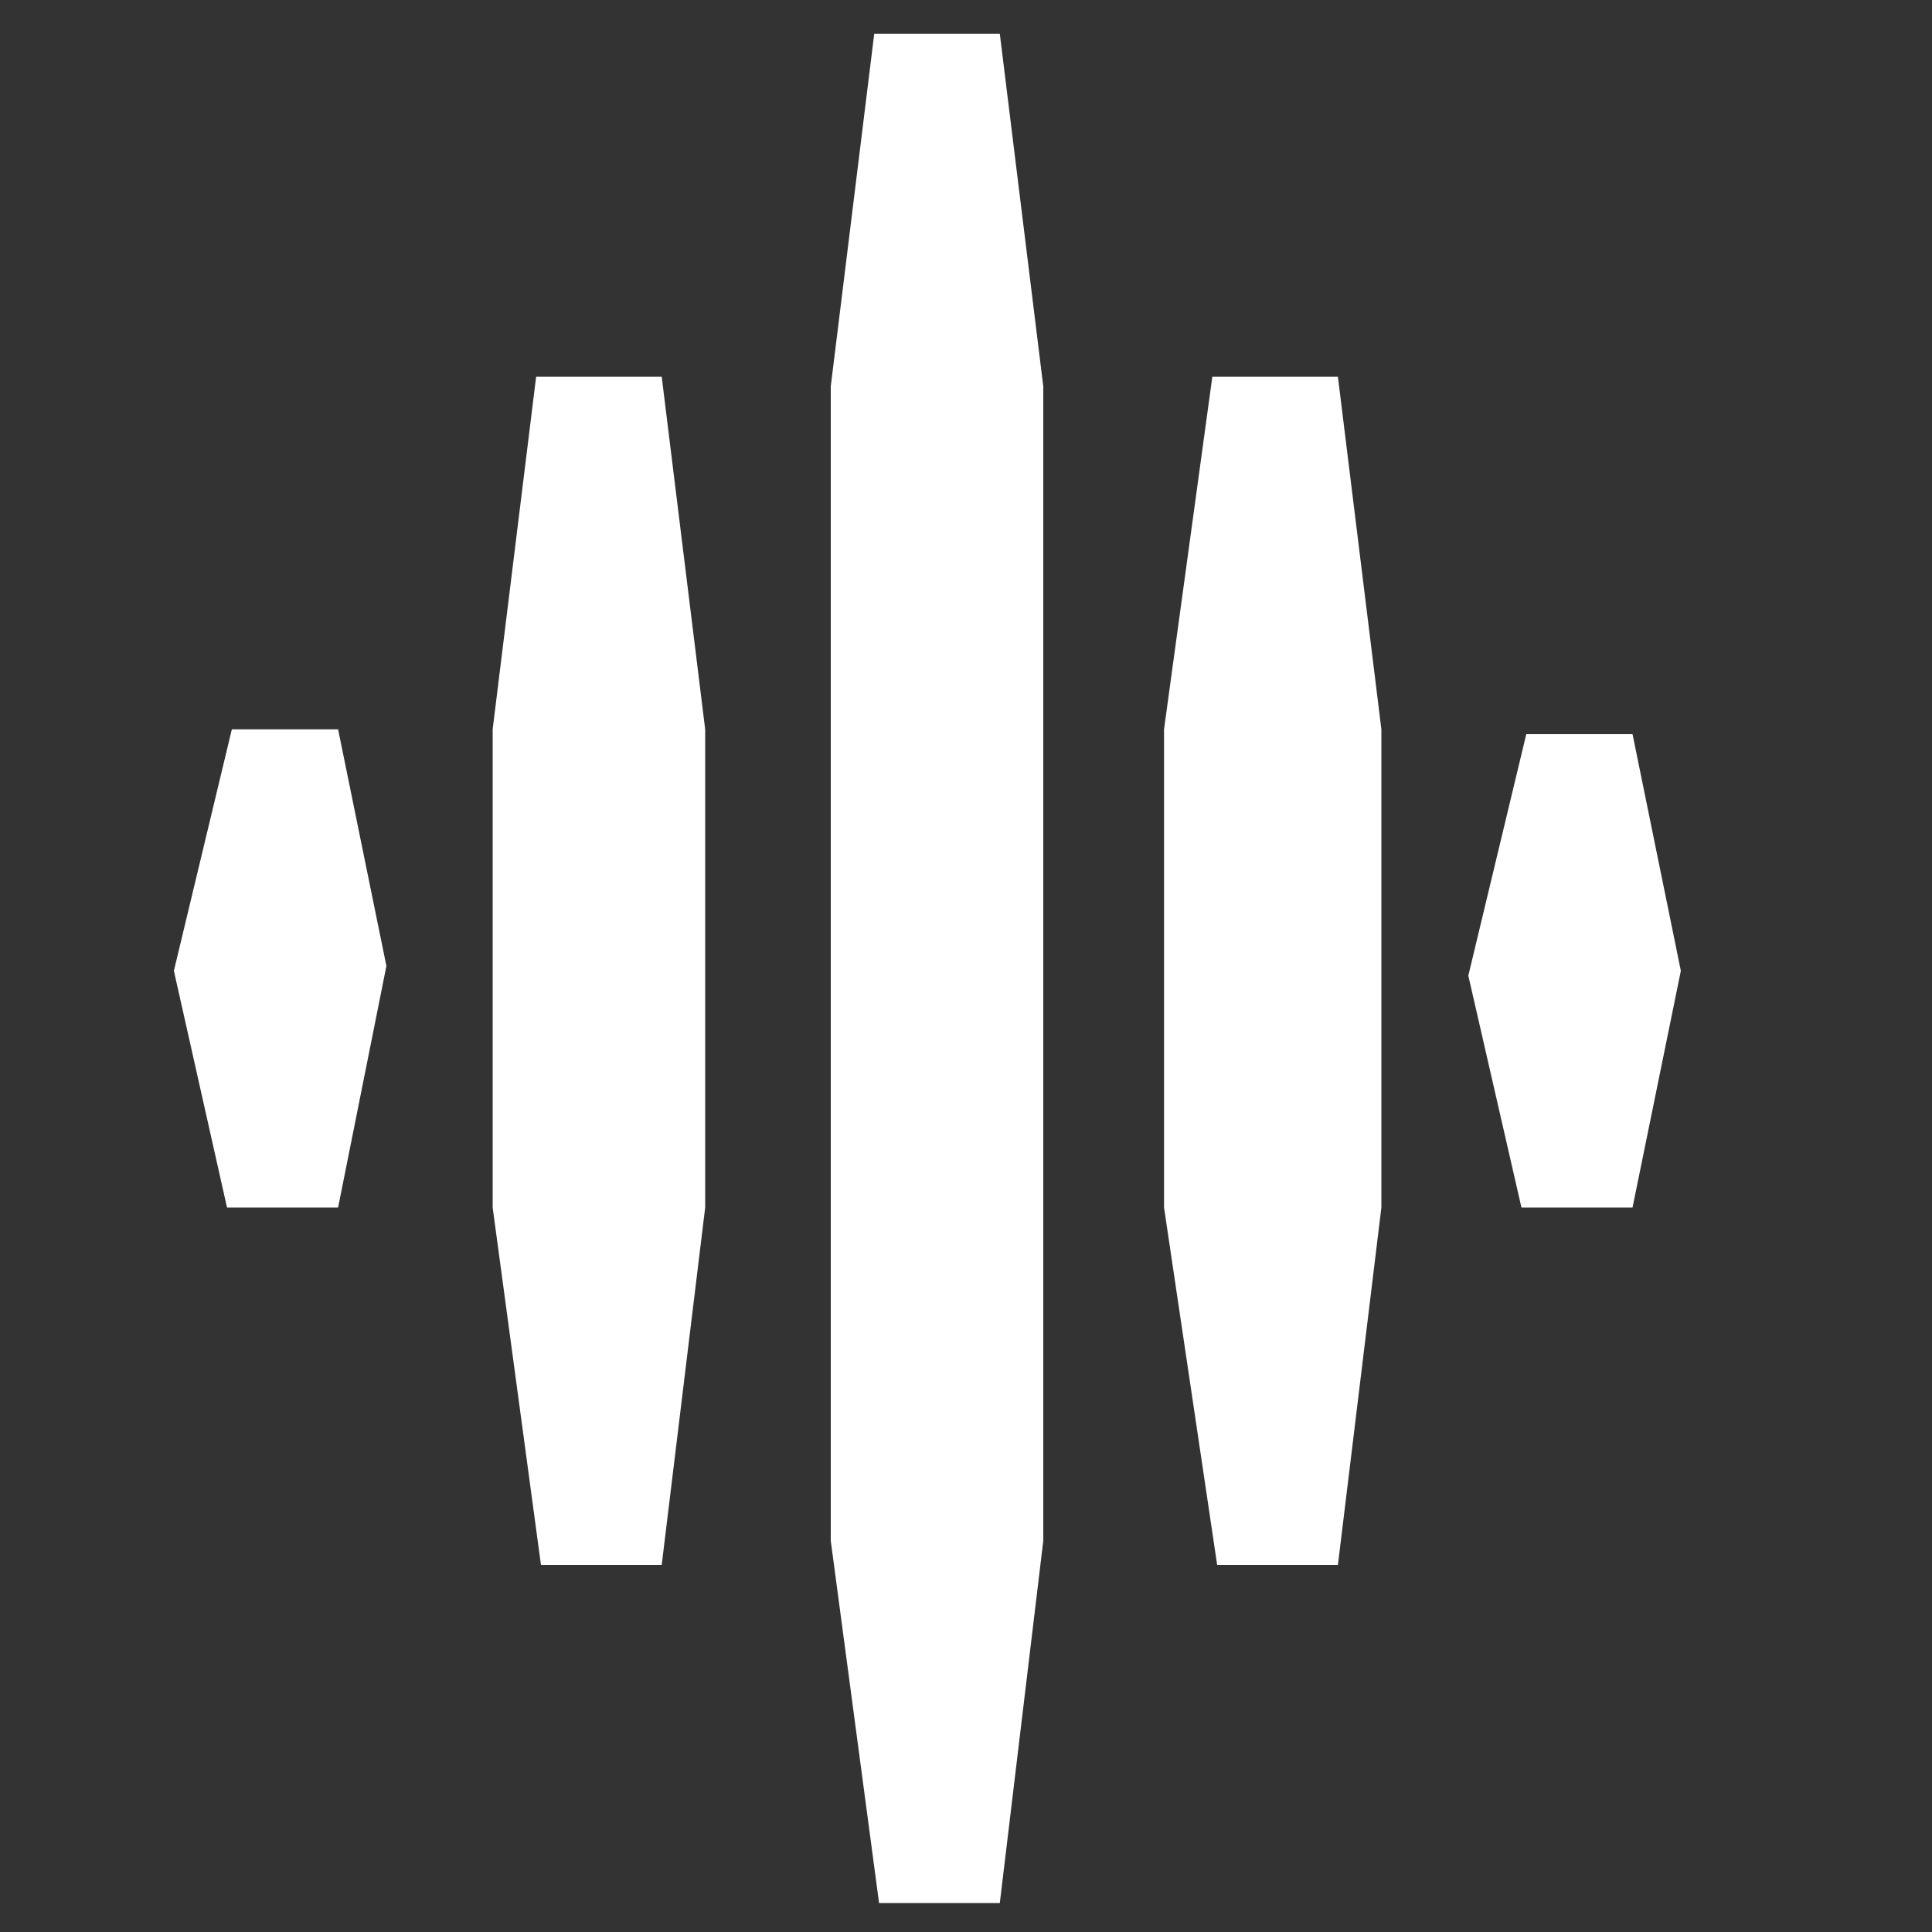 <?xml version="1.0" encoding="utf-8"?>
<!-- Generator: Adobe Illustrator 25.4.2, SVG Export Plug-In . SVG Version: 6.00 Build 0)  -->
<svg version="1.1" baseProfile="tiny" xmlns="http://www.w3.org/2000/svg" xmlns:xlink="http://www.w3.org/1999/xlink" x="0px"
	 y="0px" width="40px" height="40px" viewBox="0 0 40 40" overflow="visible" xml:space="preserve">
<rect x="0" y="0" width="40" height="40" fill="#333333" stroke="none"/>
<g id="Black_BG" display="none">
	<rect x="-3797" y="-2756.3" display="inline" width="7152" height="6096"/>
</g>
<g id="HUD_modes_x5F_icon">
</g>
<g id="Main_Layer">
	<g id="Zone_control_icons">
	</g>
	<polygon fill="#FFFFFF" points="21.6,31.9 20.7,39.4 18.2,39.4 17.2,31.9 17.2,8 18.1,0.7 20.7,0.7 21.6,8 	"/>
	<polygon fill="#FFFFFF" points="7,25 4.7,25 3.6,20.1 4.8,15.1 7,15.1 8,20 	"/>
	<polygon fill="#FFFFFF" points="14.6,25 13.7,32.4 11.2,32.4 10.2,25 10.2,15.1 11.1,7.8 13.7,7.8 14.6,15.1 	"/>
	<polygon fill="#FFFFFF" points="28.6,25 27.7,32.4 25.2,32.4 24.1,25 24.1,15.1 25.1,7.8 27.7,7.8 28.6,15.1 	"/>
	<polygon fill="#FFFFFF" points="33.8,25 31.5,25 30.4,20.2 31.6,15.2 33.8,15.2 34.8,20.1 	"/>
</g>
</svg>
